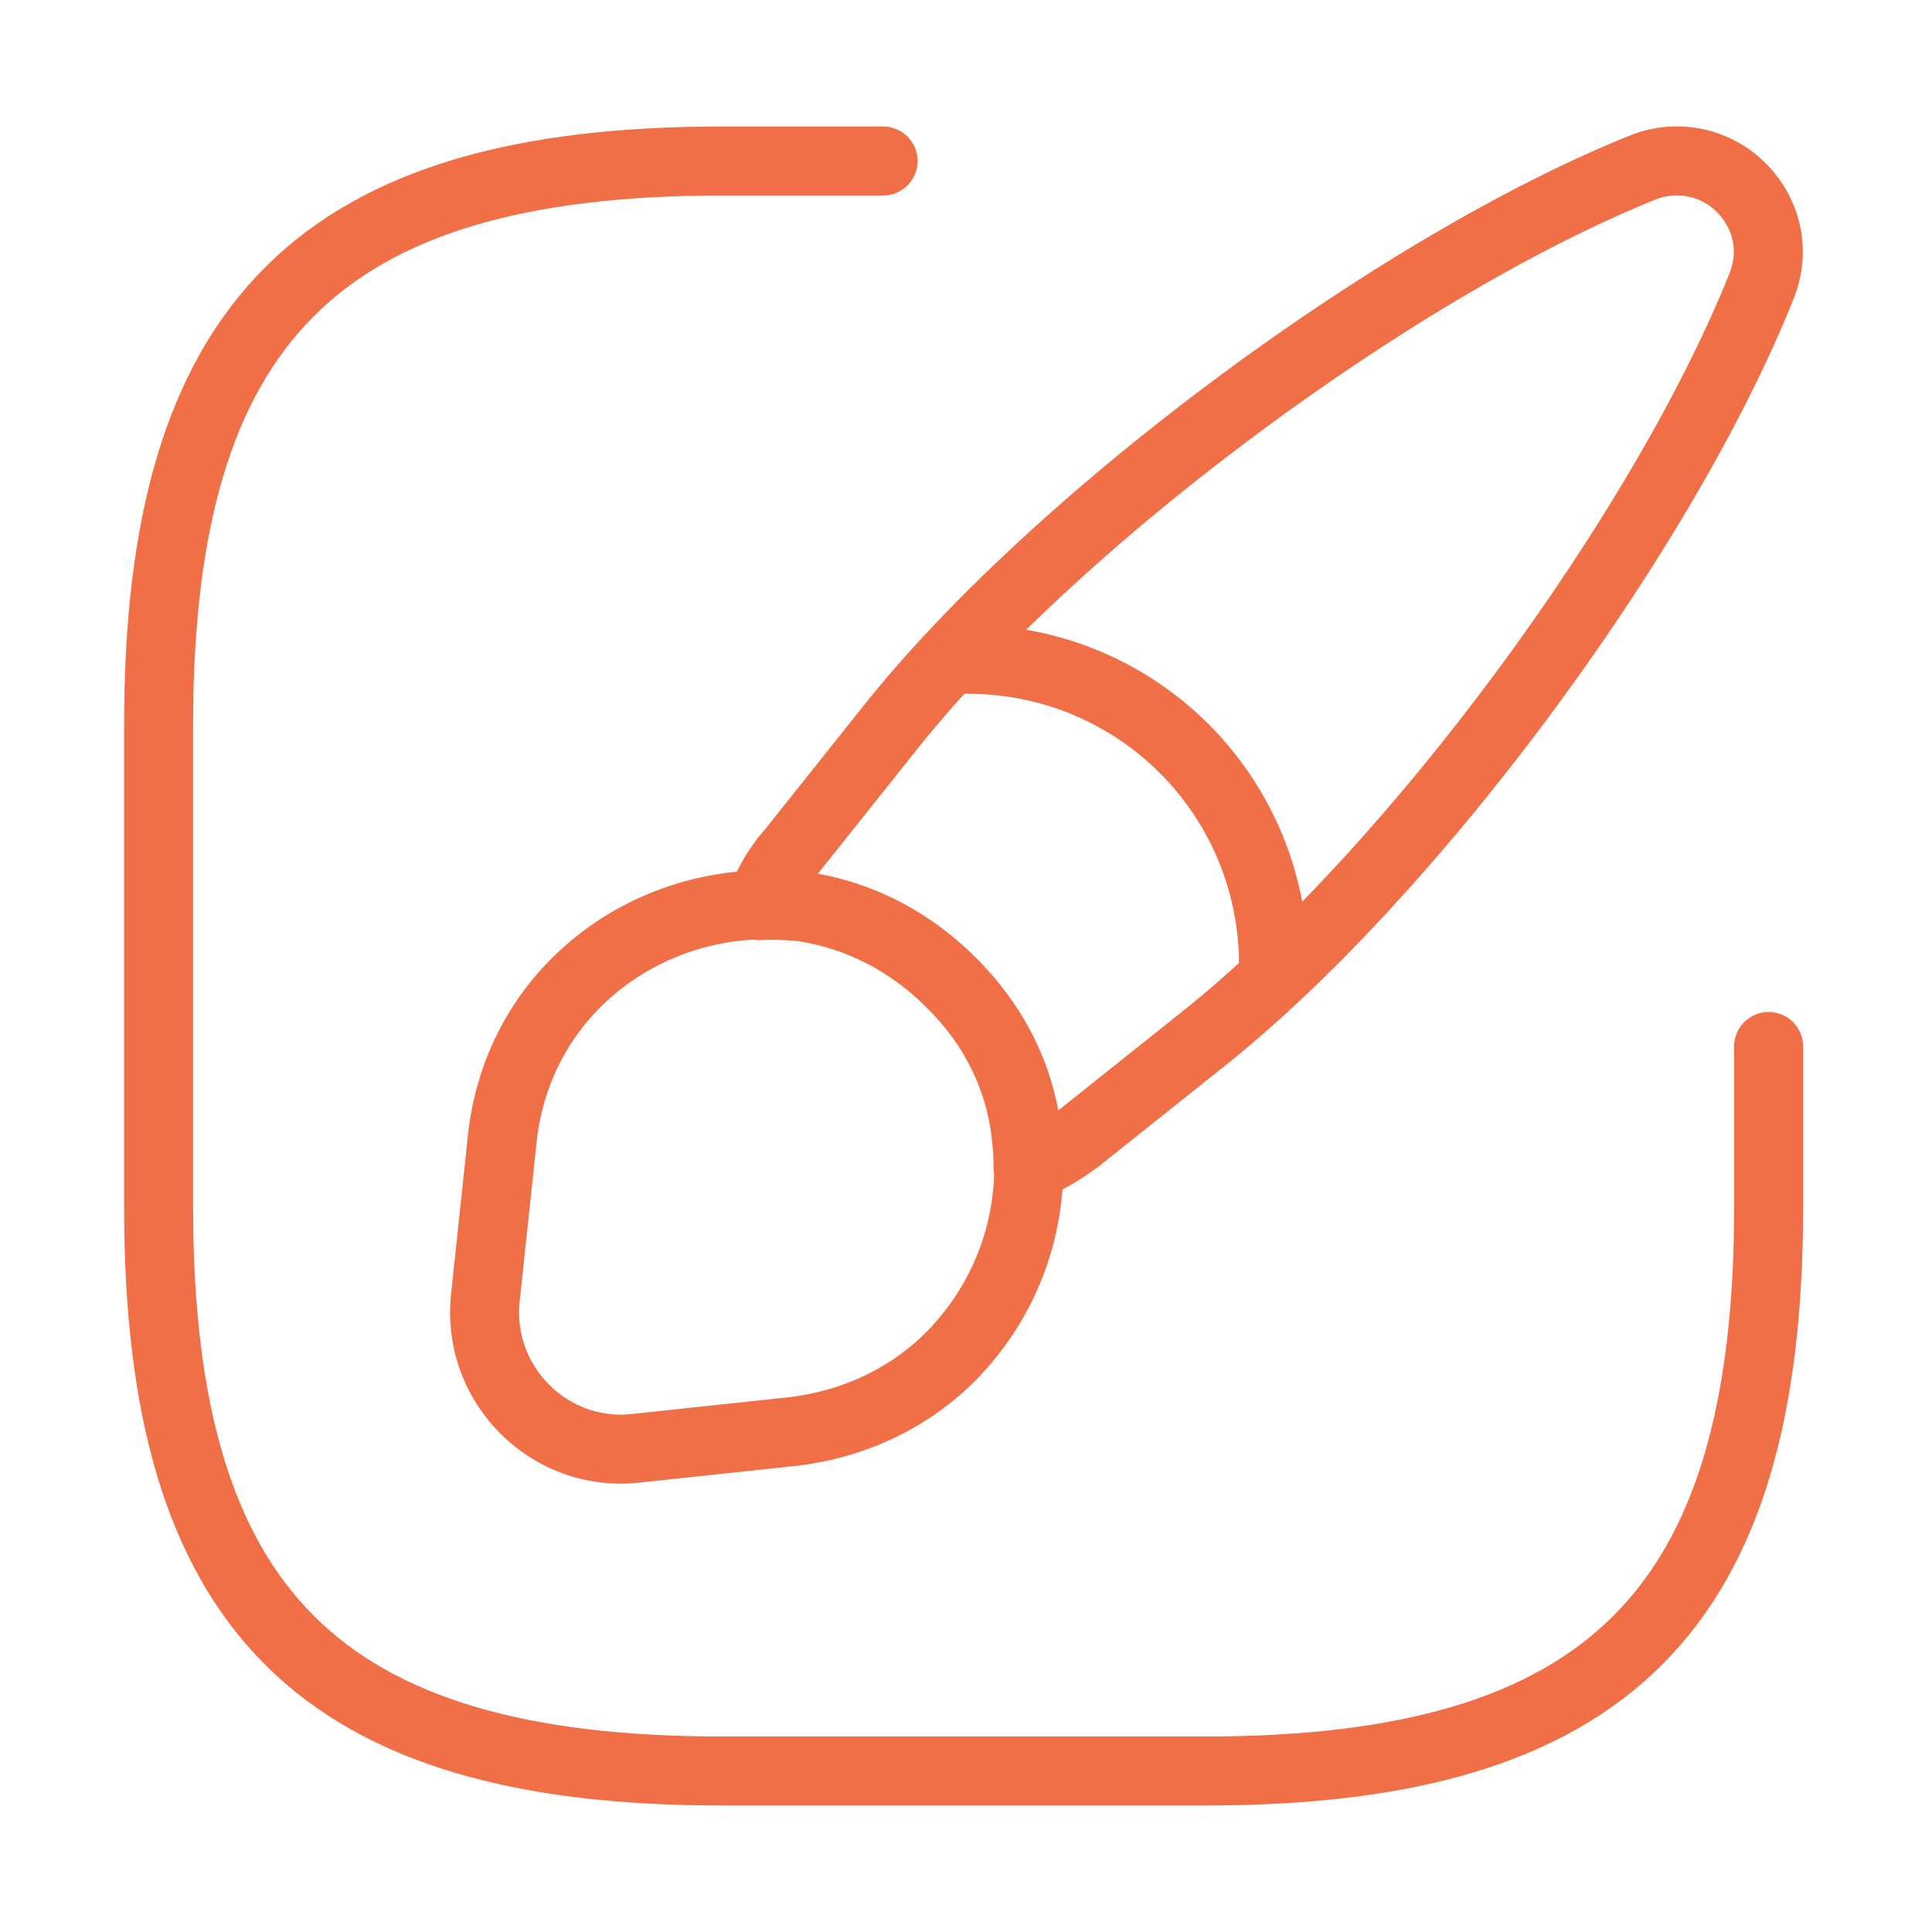 <svg xmlns="http://www.w3.org/2000/svg" width="42" height="42" fill="none"><g stroke="#F06F47" stroke-linecap="round" stroke-linejoin="round" stroke-width="1.5" clip-path="url(#a)"><path d="M19.198 3.5h-3.5c-8.75 0-12.25 3.5-12.25 12.25v10.5c0 8.75 3.5 12.25 12.25 12.25h10.5c8.75 0 12.25-3.5 12.25-12.25v-3.5"/><path d="M38.29 6.23c-2.152 5.373-7.56 12.688-12.075 16.31l-2.765 2.205c-.35.263-.7.473-1.102.63 0-.262-.018-.525-.053-.805-.158-1.172-.683-2.275-1.628-3.202-.962-.963-2.117-1.505-3.307-1.663-.28-.017-.56-.035-.84-.017.157-.438.385-.84.683-1.173l2.204-2.765c3.623-4.515 10.956-9.957 16.31-12.11a1.981 1.981 0 0 1 2.136.438c.524.525.77 1.33.437 2.152z"/><path d="M22.365 25.359c0 1.54-.595 3.01-1.697 4.13-.858.857-2.013 1.452-3.395 1.627l-3.448.368c-1.872.21-3.482-1.383-3.272-3.29l.367-3.448c.333-3.062 2.888-5.022 5.618-5.075.28-.017.56 0 .84.018 1.19.157 2.345.7 3.307 1.662.945.945 1.47 2.03 1.628 3.203.035.28.052.56.052.805zm5.32-4.394a6.628 6.628 0 0 0-6.633-6.632"/></g><defs><clipPath id="a"><path fill="#fff" d="M0 0h42v42H0z"/></clipPath></defs></svg>